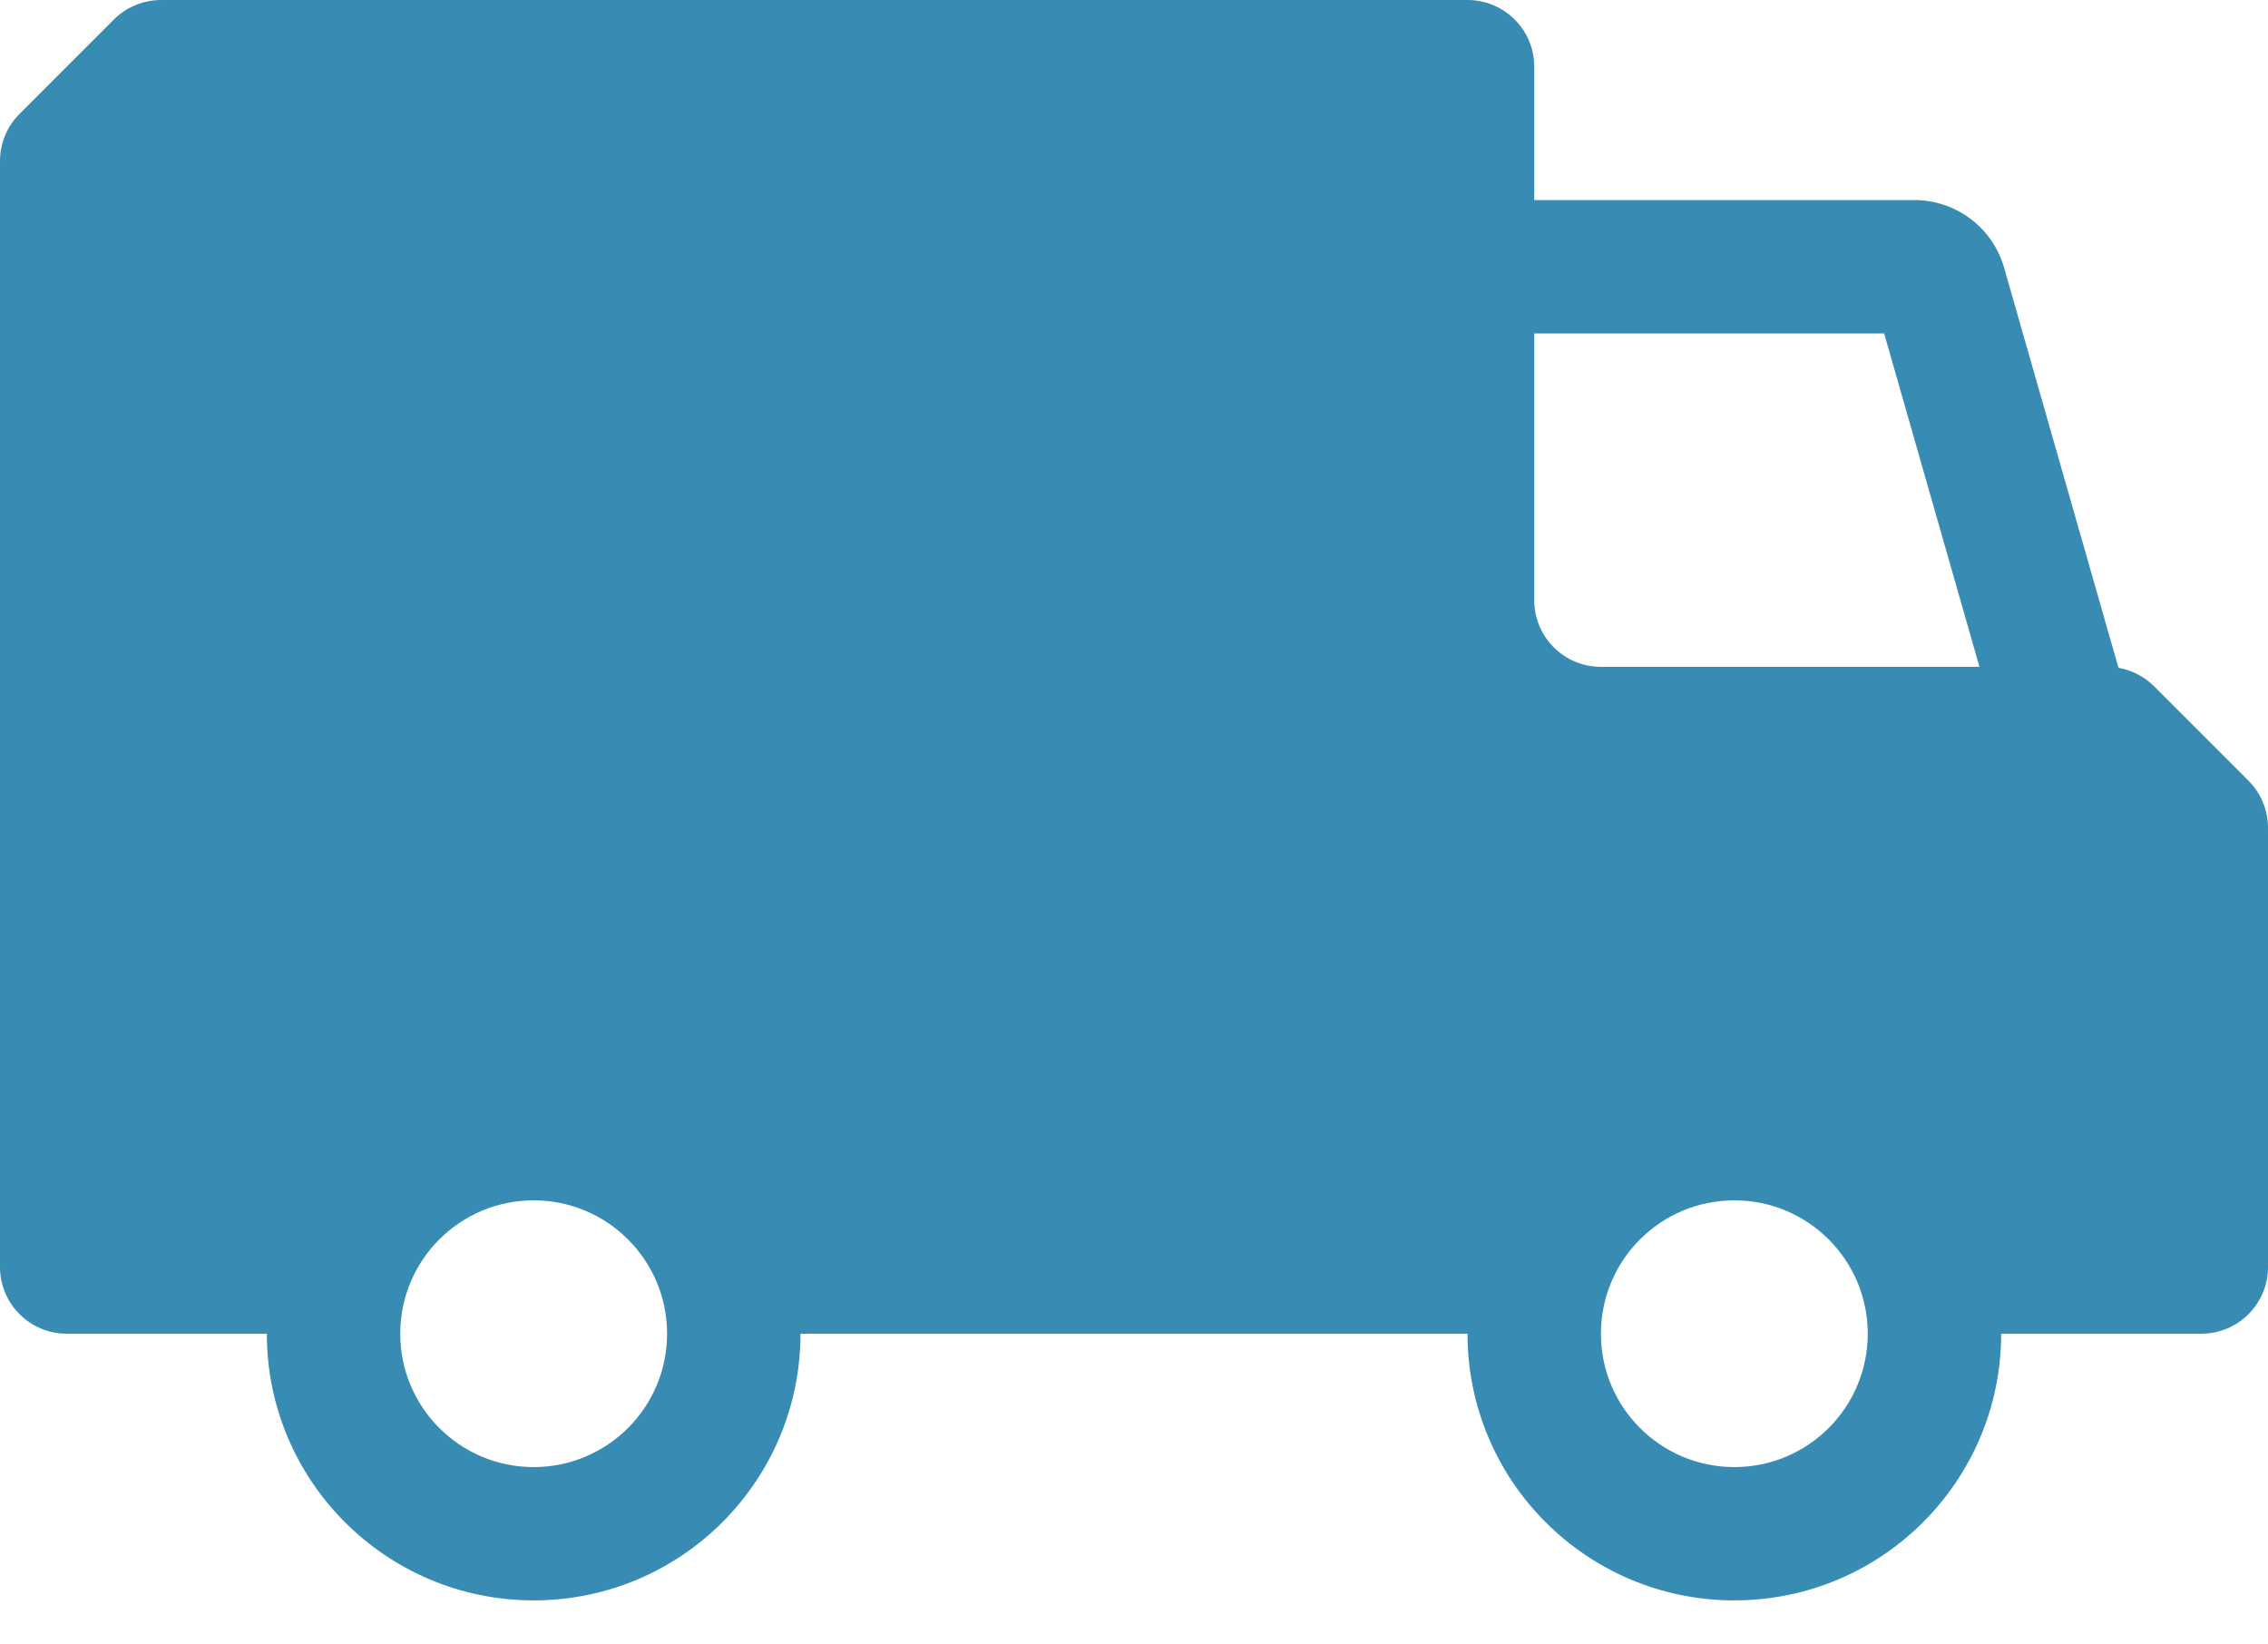 <svg width="40" height="29" viewBox="0 0 40 29" fill="none" xmlns="http://www.w3.org/2000/svg">
<path fill-rule="evenodd" clip-rule="evenodd" d="M2.84 0H25.882C26.532 0 27.059 0.526 27.059 1.176V3.528H33.763C34.498 3.528 35.144 4.015 35.346 4.722L37.363 11.777C37.6 11.819 37.82 11.932 37.992 12.104L39.655 13.767C39.876 13.988 40 14.287 40 14.599V22.344C40 22.993 39.473 23.52 38.824 23.52H35.294C35.294 26.117 33.187 28.223 30.588 28.223C27.989 28.223 25.882 26.117 25.882 23.52H14.118C14.118 26.117 12.011 28.223 9.412 28.223C6.813 28.223 4.706 26.117 4.706 23.52H1.176C0.527 23.52 0 22.993 0 22.344V2.839C0 2.527 0.124 2.228 0.345 2.008L2.008 0.344C2.229 0.124 2.528 0 2.84 0ZM34.911 11.76L33.23 5.88H27.059V10.584C27.059 11.233 27.586 11.76 28.235 11.76H34.911ZM30.588 21.168C31.888 21.168 32.941 22.221 32.941 23.52C32.941 24.819 31.888 25.872 30.588 25.872C29.289 25.872 28.235 24.819 28.235 23.52C28.235 22.221 29.289 21.168 30.588 21.168ZM7.059 23.52C7.059 24.819 8.112 25.872 9.412 25.872C10.711 25.872 11.765 24.819 11.765 23.52C11.765 22.221 10.711 21.168 9.412 21.168C8.112 21.168 7.059 22.221 7.059 23.52Z" fill="#388CB4"/>
</svg>
